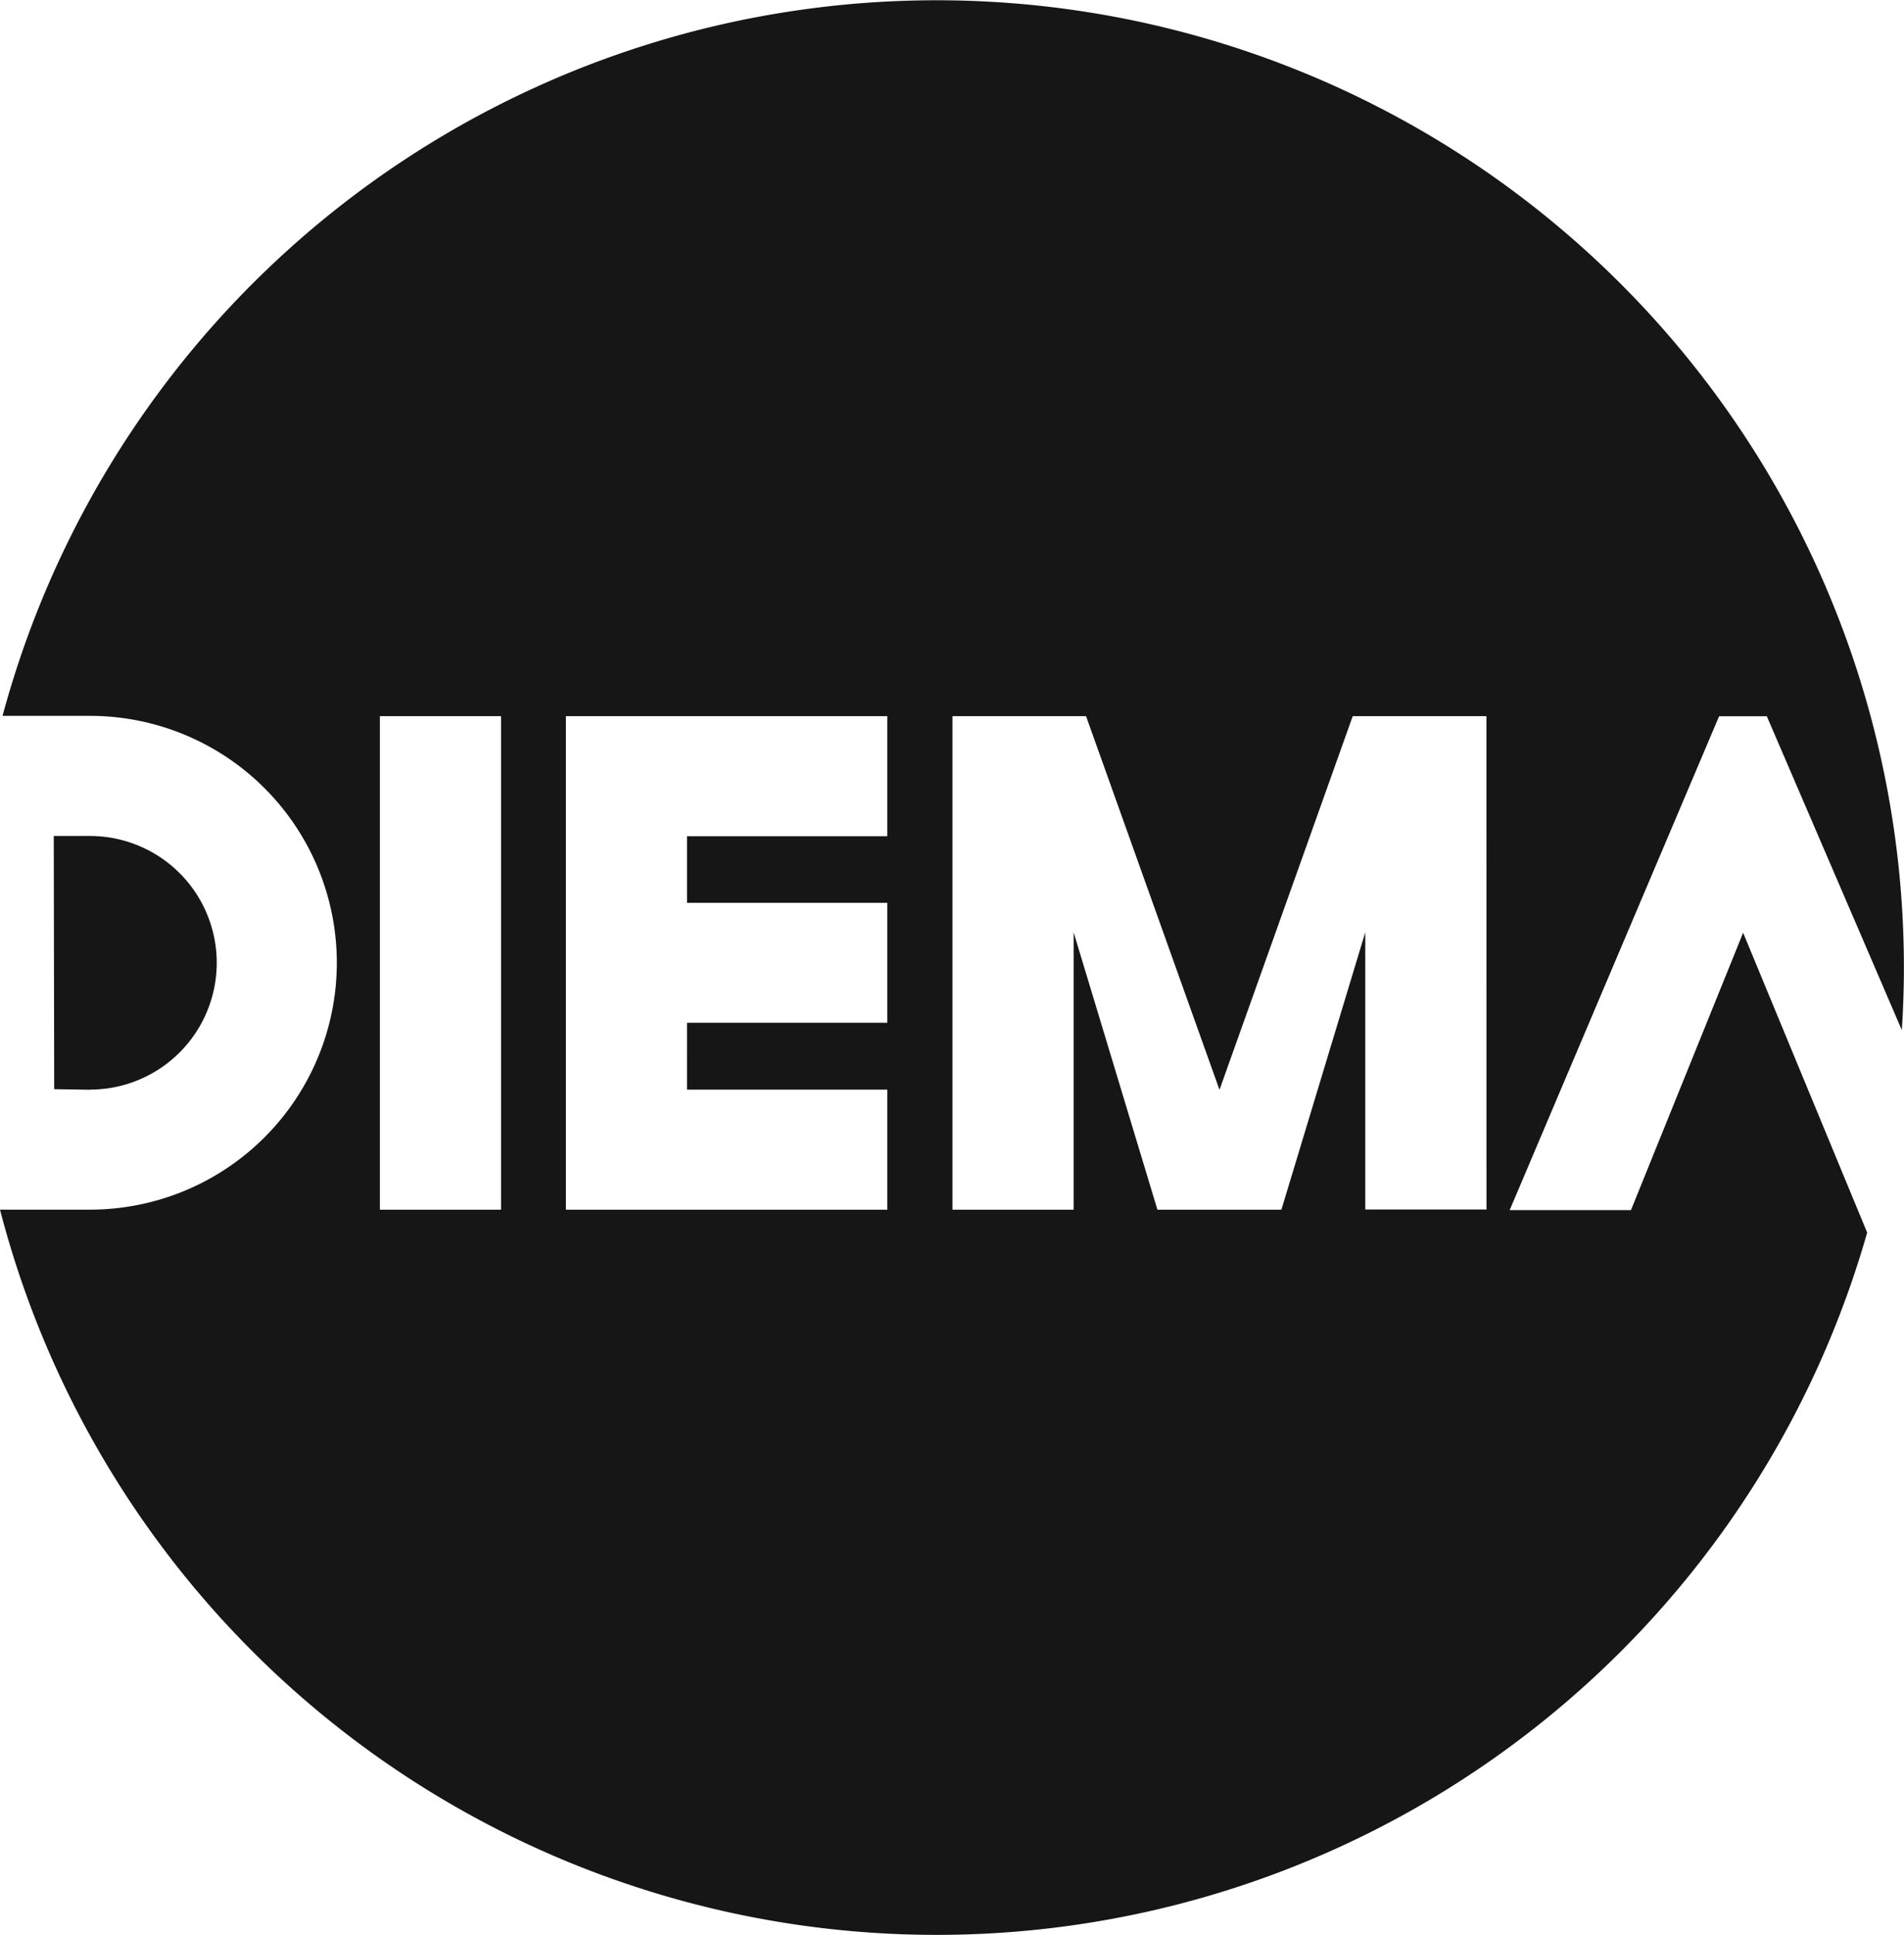<svg id="Diema" xmlns="http://www.w3.org/2000/svg" xmlns:xlink="http://www.w3.org/1999/xlink" width="44.302" height="45.012" viewBox="0 0 44.302 45.012">
  <defs>
    <clipPath id="clip-path">
      <rect id="Rectangle_42" data-name="Rectangle 42" width="44.302" height="45.012" fill="none"/>
    </clipPath>
  </defs>
  <g id="Group_89" data-name="Group 89" clip-path="url(#clip-path)">
    <path id="Path_66" data-name="Path 66" d="M2.094,25.348l-.833-.013-.01-5.89.842,0a2.95,2.95,0,1,1,0,5.9m41.352,3.326A22.514,22.514,0,0,1,0,28.137H2.094v0a5.743,5.743,0,1,0,0-11.486H.059A22.509,22.509,0,0,1,44.3,22.5c0,.491-.017.976-.049,1.46l-3.141-7.3H40L35.127,28.148h2.822l2.61-6.452ZM11.658,16.658H8.839v11.48h2.819Zm8.988,0H13.167V28.139h7.479V25.346h-4.66V23.79h4.66V21h-4.66v-1.55h4.66Zm13.94,0H31.475l-3.1,8.692-3.105-8.692H22.162V28.139l2.819,0V21.686l1.95,6.453h2.884l1.952-6.453v6.448l2.82,0Z" transform="translate(0 0.001)" fill="#161616"/>
  </g>
</svg>